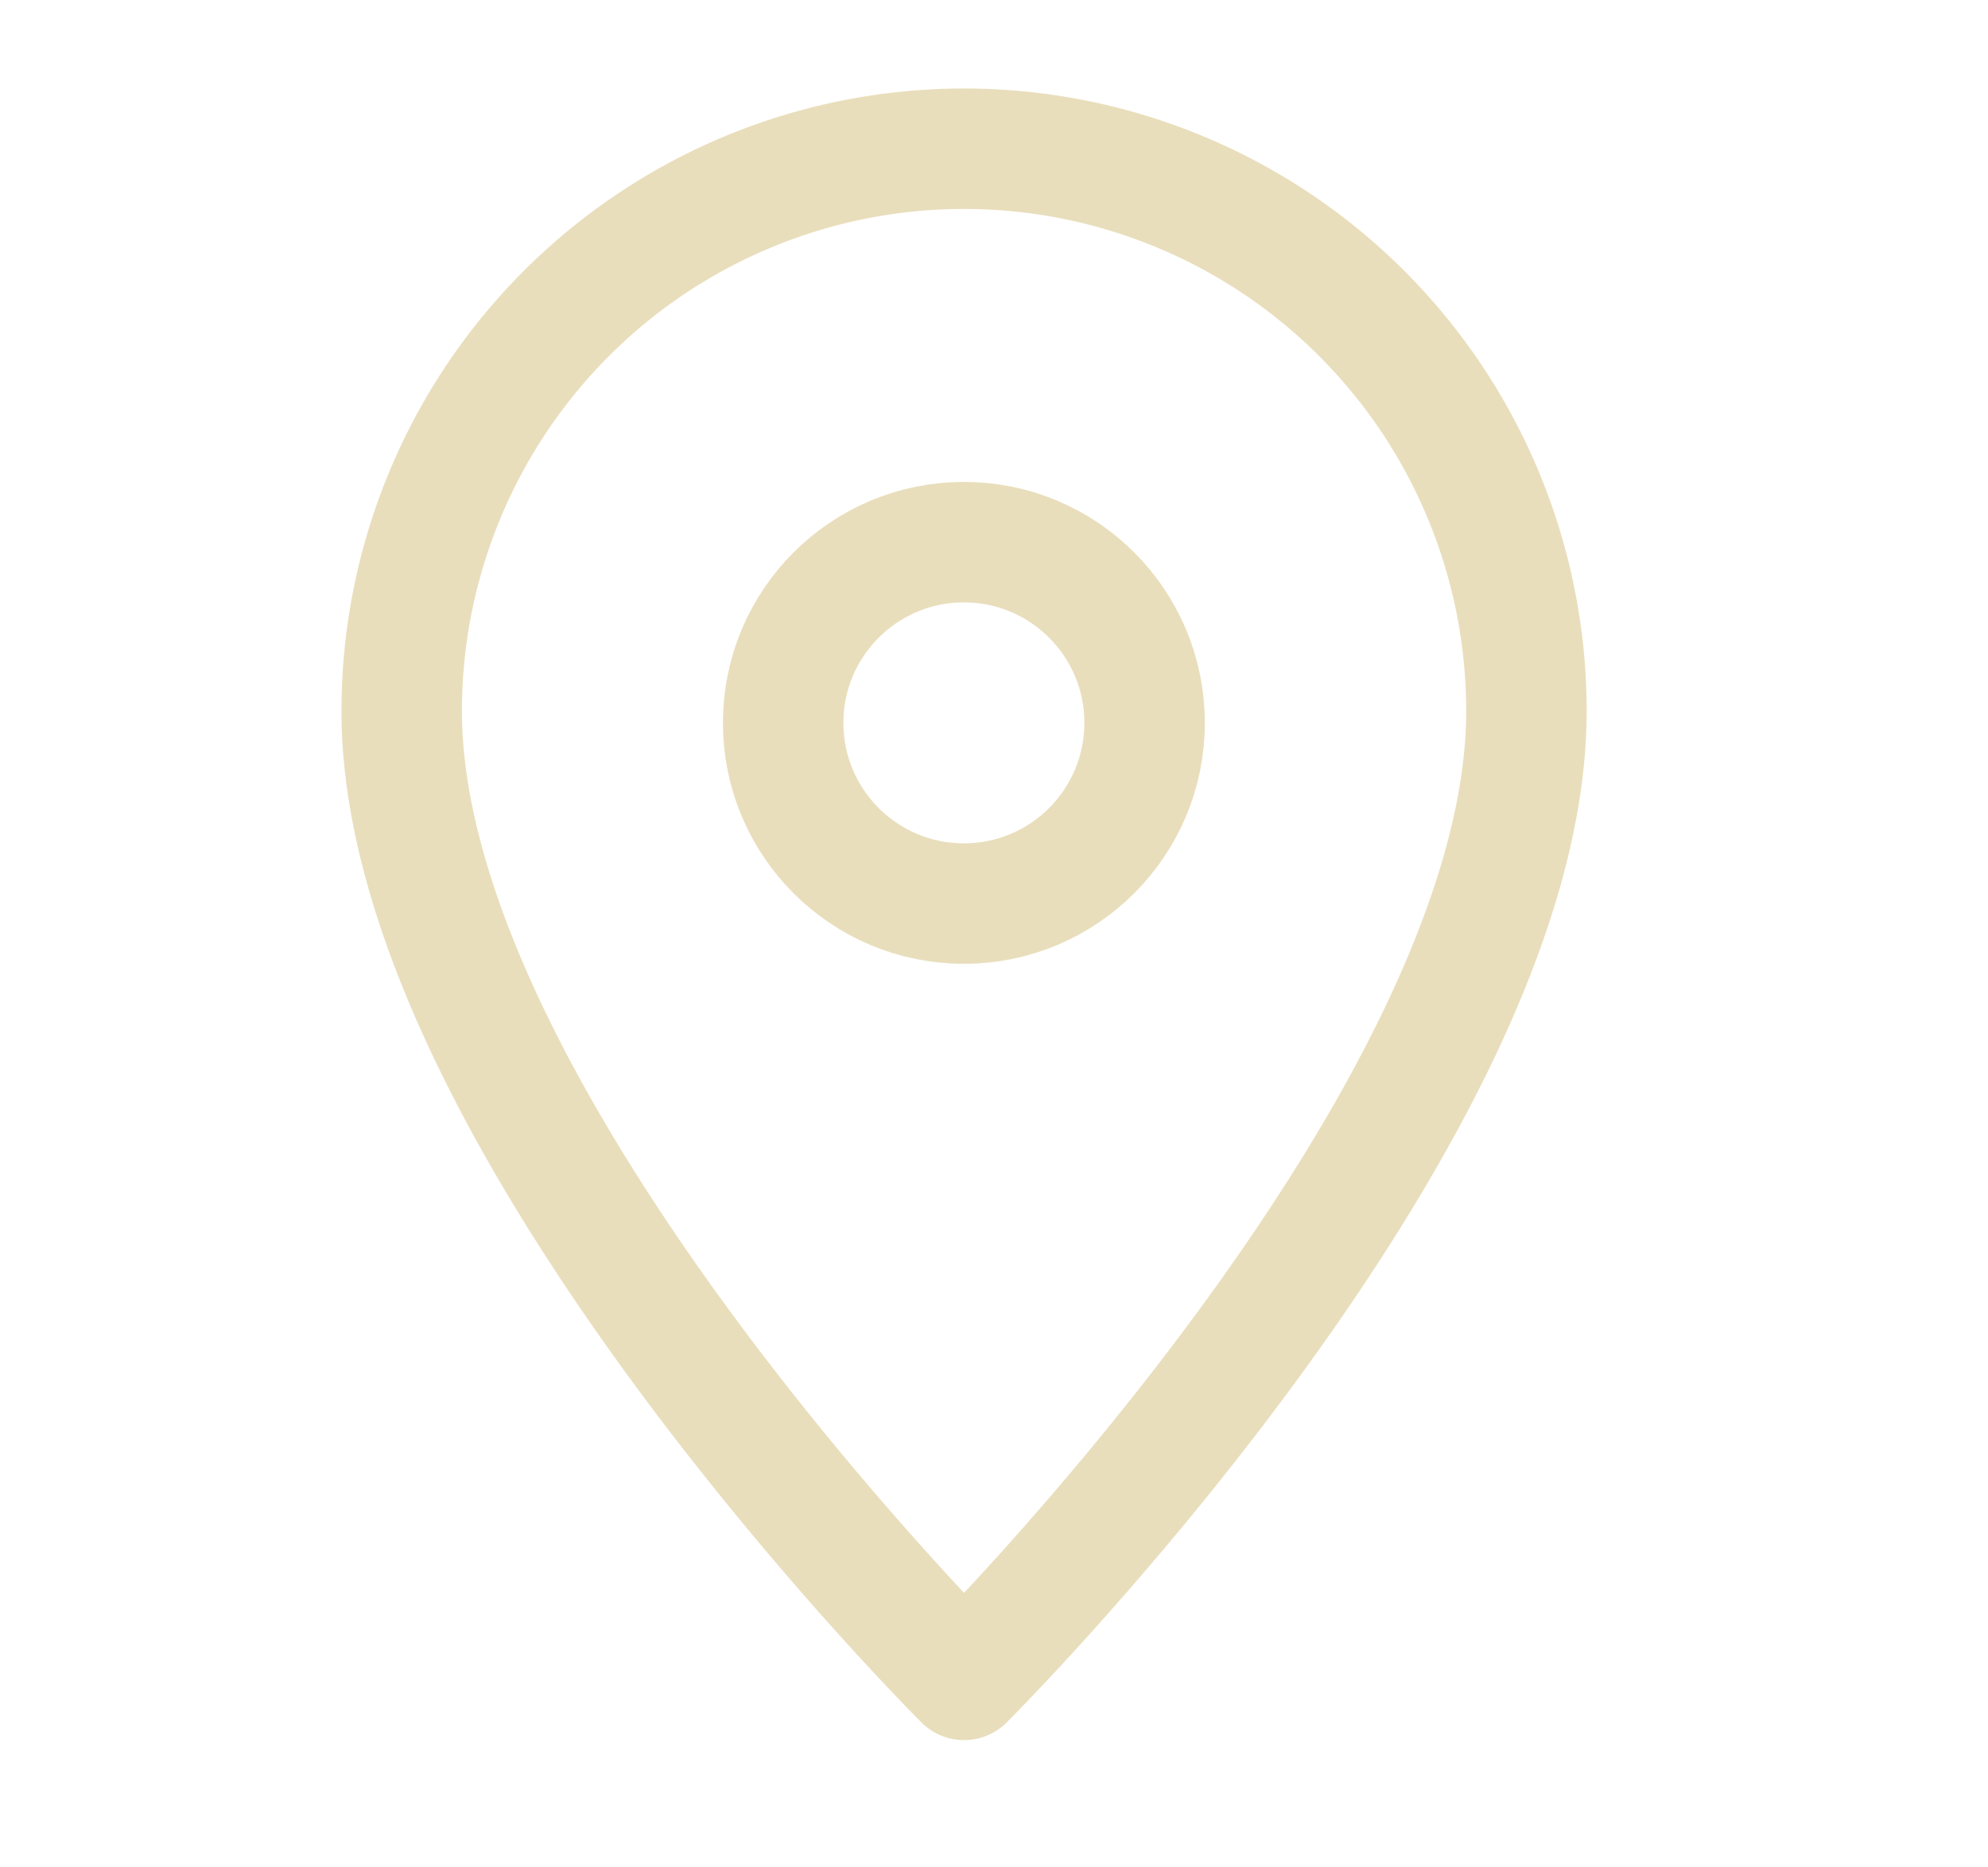 <svg xmlns="http://www.w3.org/2000/svg" width="33" height="31" viewBox="0 0 33 31"><g transform="translate(0 -0.923)"><rect width="33" height="31" transform="translate(0 0.923)" fill="none"/><path d="M28.67,14.545c0,6.788-9.335,16.083-9.335,16.083S10,21.333,10,14.545a9.335,9.335,0,0,1,18.67,0Z" transform="translate(-3.332 -1.818)" fill="none" stroke="#e9debc" stroke-linecap="round" stroke-linejoin="round" stroke-width="2"/><circle cx="3" cy="3" r="3" transform="translate(13 9.923)" fill="none" stroke="#e9debc" stroke-linecap="round" stroke-linejoin="round" stroke-width="2"/></g></svg>